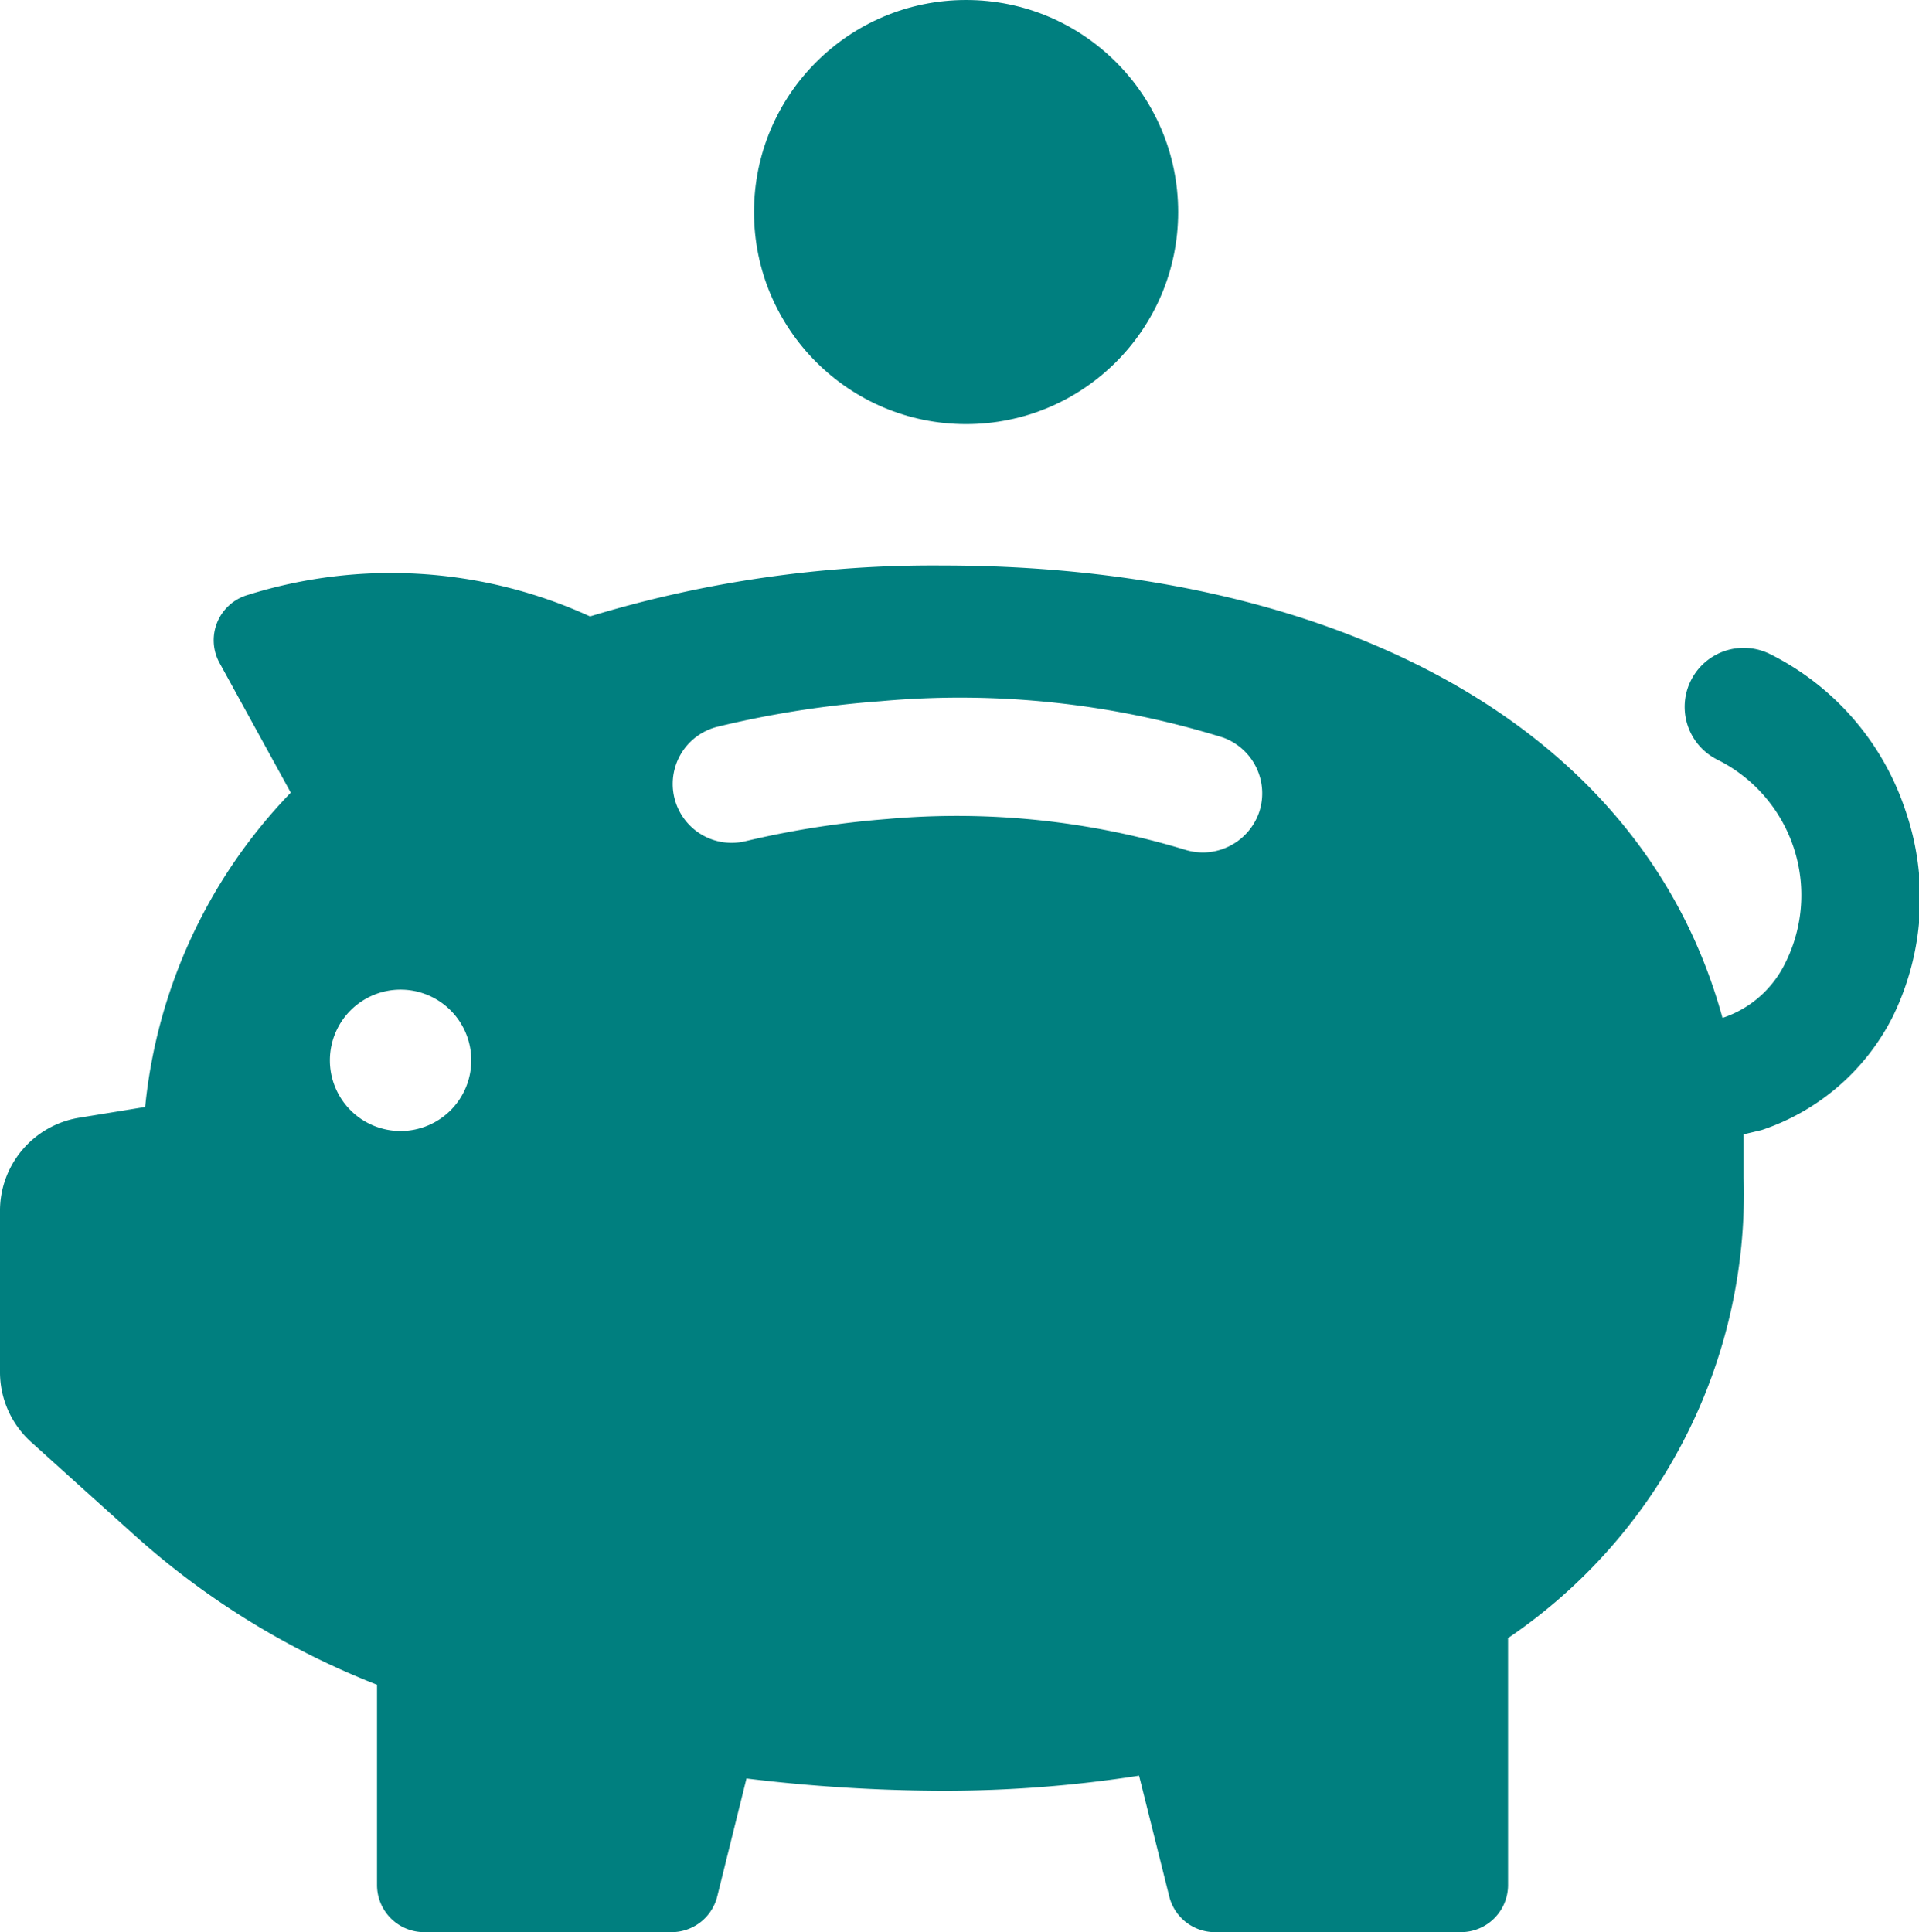 <?xml version="1.0" encoding="UTF-8"?> <svg xmlns="http://www.w3.org/2000/svg" viewBox="0 0 40.72 41"> <defs> <style>.cls-1{fill:#007f7f;}</style> </defs> <g id="Слой_2" data-name="Слой 2"> <g id="icons"> <path class="cls-1" d="M40.43,17.19a5.72,5.72,0,0,0-2.87-3.31,1.25,1.25,0,0,0-1.12,2.24,3.21,3.21,0,0,1,1.44,4.32,2.27,2.27,0,0,1-1.33,1.16C34.8,15.21,28.07,12,20,12a25,25,0,0,0-7.48,1.08,10.15,10.15,0,0,0-7.28-.45,1,1,0,0,0-.58,1.44l1.51,2.75a11.18,11.18,0,0,0-3.09,6.67l-1.41.23a2,2,0,0,0-1.67,2v3.42A2,2,0,0,0,.66,30.6l2.22,2h0A16.91,16.91,0,0,0,8,35.75V40a1,1,0,0,0,1,1h5.22a1,1,0,0,0,1-.76l.62-2.5A35,35,0,0,0,20,38a26.9,26.9,0,0,0,4.17-.32l.64,2.56a1,1,0,0,0,1,.76H31a1,1,0,0,0,1-1V34.76A11.4,11.4,0,0,0,37,25c0-.32,0-.62,0-.93l.38-.09a4.83,4.83,0,0,0,2.79-2.42A5.72,5.72,0,0,0,40.43,17.19ZM8.5,24A1.5,1.5,0,1,1,10,22.5,1.5,1.5,0,0,1,8.5,24Zm18.22-6.77a1.27,1.27,0,0,1-1.19.86,1.32,1.32,0,0,1-.39-.06,16.67,16.67,0,0,0-6.32-.65,19.5,19.5,0,0,0-3,.47,1.25,1.25,0,1,1-.59-2.43,21.23,21.23,0,0,1,3.45-.54,18.8,18.8,0,0,1,7.27.77A1.26,1.26,0,0,1,26.72,17.23Z"></path> <circle class="cls-1" cx="20.5" cy="4.5" r="4.5"></circle> </g> </g> </svg> 